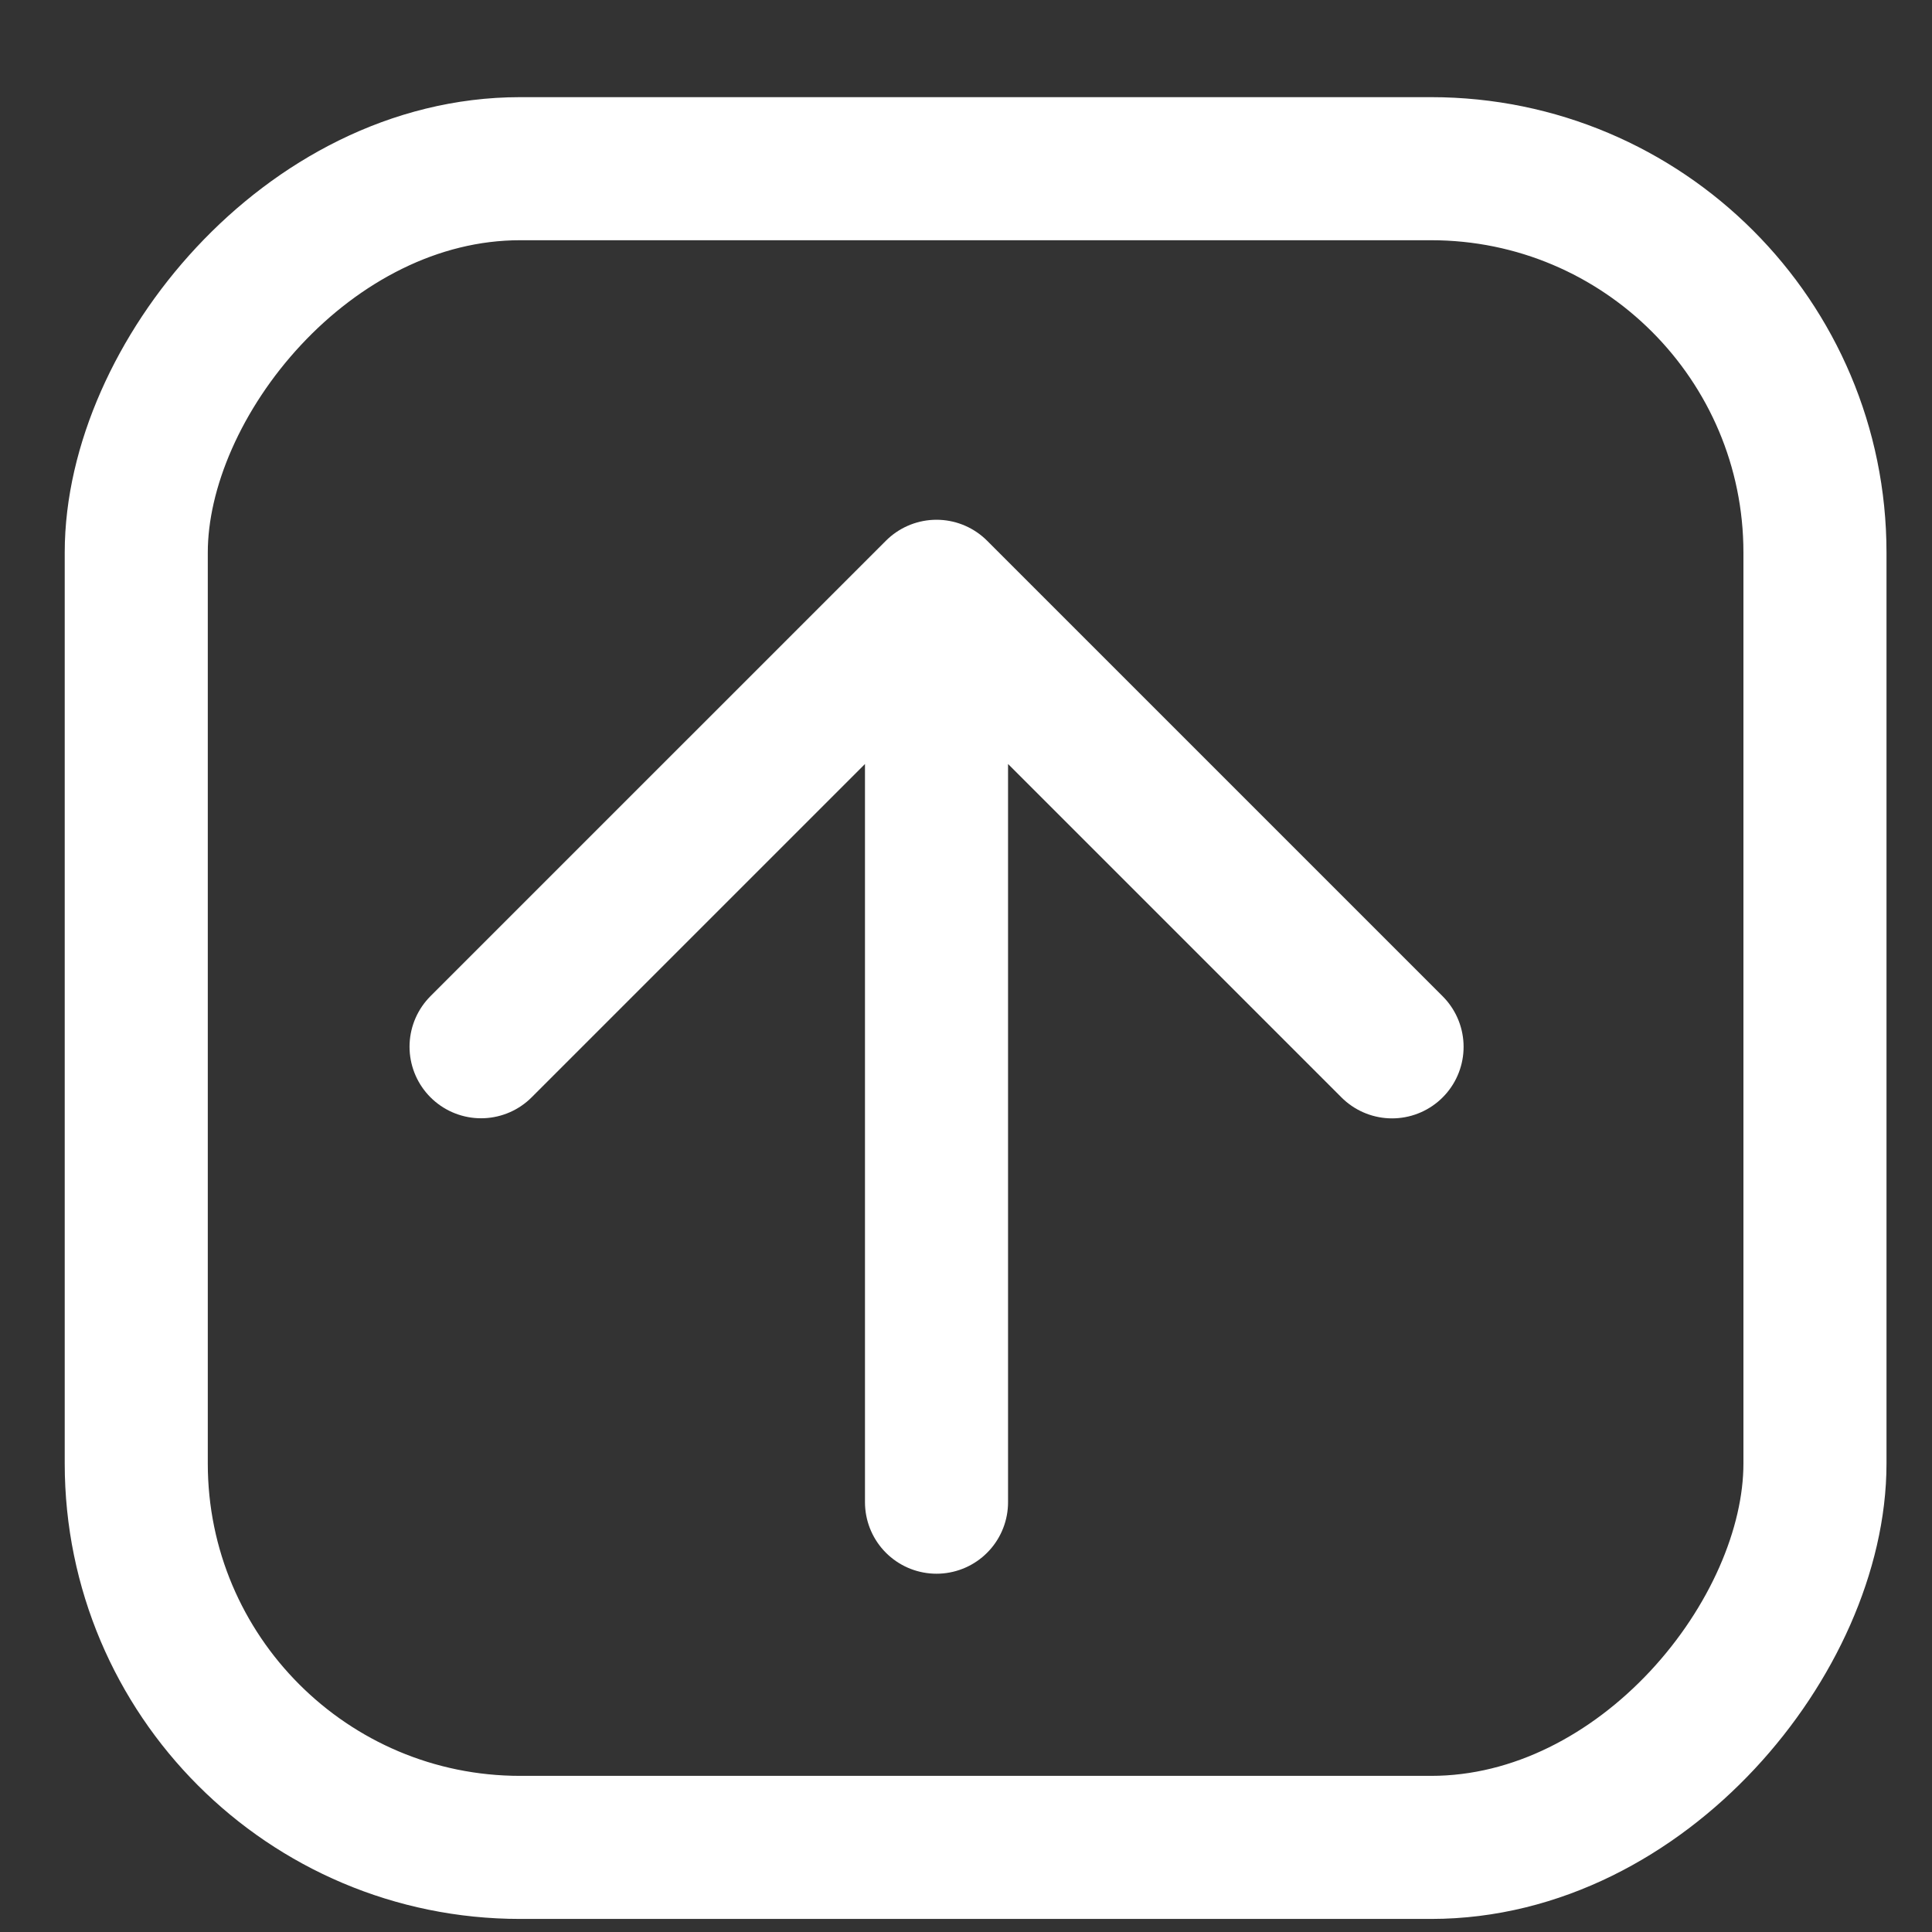 <svg width="19" height="19" viewBox="0 0 19 19" fill="none" xmlns="http://www.w3.org/2000/svg">
<rect x="0" y="0" width="19" height="19" fill="#333333" stroke="none"/>
<path d="M13.69 10.295L9.21 5.815M9.21 5.815L4.731 10.294M9.21 5.815L9.21 14.773" stroke="white" stroke-width="1.407" stroke-linecap="round" stroke-linejoin="round"/>
<rect x="0.704" y="-0.704" width="16.509" height="16.509" rx="3.775" transform="matrix(1 0 0 -1 0.636 17.464)" stroke="white" stroke-width="1.407"/>
</svg>
